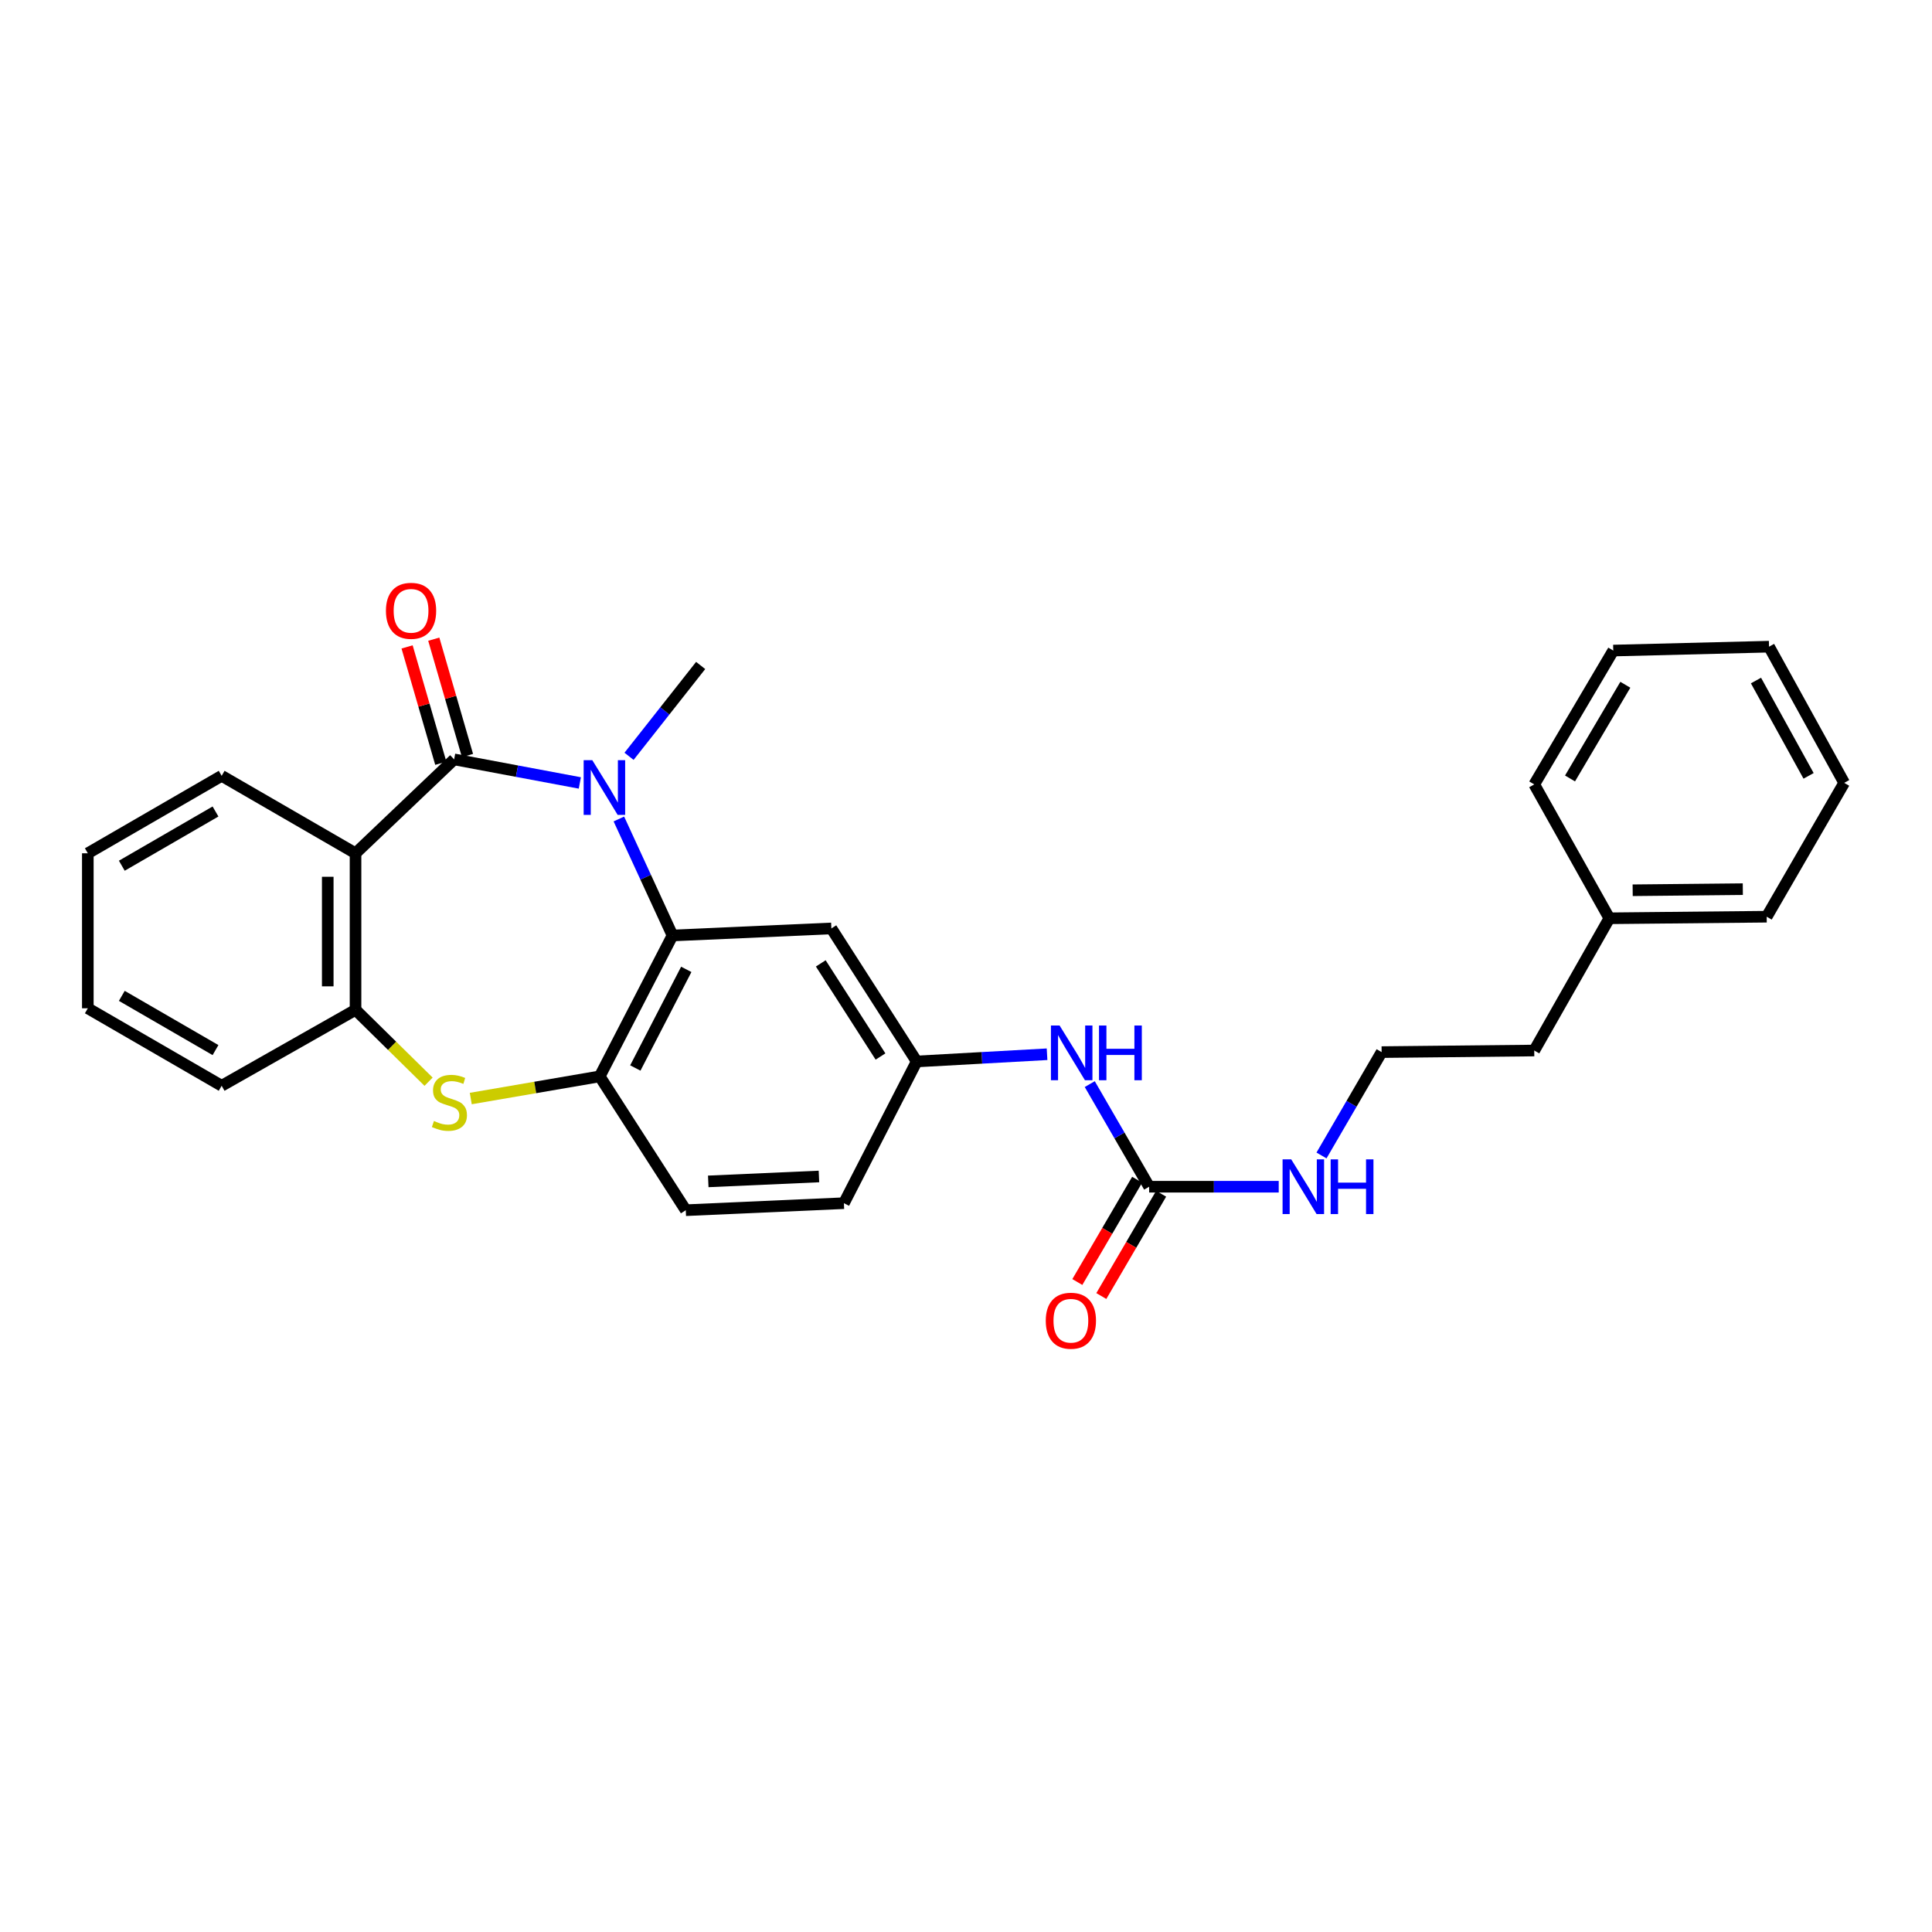 <?xml version='1.0' encoding='iso-8859-1'?>
<svg version='1.1' baseProfile='full'
              xmlns='http://www.w3.org/2000/svg'
                      xmlns:rdkit='http://www.rdkit.org/xml'
                      xmlns:xlink='http://www.w3.org/1999/xlink'
                  xml:space='preserve'
width='1000px' height='1000px' viewBox='0 0 1000 1000'>
<!-- END OF HEADER -->
<rect style='opacity:1.0;fill:#FFFFFF;stroke:none' width='1000' height='1000' x='0' y='0'> </rect>
<path class='bond-0' d='M 235.06,393.055 L 267.591,399.154' style='fill:none;fill-rule:evenodd;stroke:#000000;stroke-width:6px;stroke-linecap:butt;stroke-linejoin:miter;stroke-opacity:1' />
<path class='bond-0' d='M 267.591,399.154 L 300.121,405.253' style='fill:none;fill-rule:evenodd;stroke:#0000FF;stroke-width:6px;stroke-linecap:butt;stroke-linejoin:miter;stroke-opacity:1' />
<path class='bond-1' d='M 235.06,393.055 L 184.025,441.661' style='fill:none;fill-rule:evenodd;stroke:#000000;stroke-width:6px;stroke-linecap:butt;stroke-linejoin:miter;stroke-opacity:1' />
<path class='bond-9' d='M 241.968,391.054 L 233.245,360.946' style='fill:none;fill-rule:evenodd;stroke:#000000;stroke-width:6px;stroke-linecap:butt;stroke-linejoin:miter;stroke-opacity:1' />
<path class='bond-9' d='M 233.245,360.946 L 224.523,330.838' style='fill:none;fill-rule:evenodd;stroke:#FF0000;stroke-width:6px;stroke-linecap:butt;stroke-linejoin:miter;stroke-opacity:1' />
<path class='bond-9' d='M 228.153,395.057 L 219.43,364.948' style='fill:none;fill-rule:evenodd;stroke:#000000;stroke-width:6px;stroke-linecap:butt;stroke-linejoin:miter;stroke-opacity:1' />
<path class='bond-9' d='M 219.43,364.948 L 210.708,334.84' style='fill:none;fill-rule:evenodd;stroke:#FF0000;stroke-width:6px;stroke-linecap:butt;stroke-linejoin:miter;stroke-opacity:1' />
<path class='bond-2' d='M 320.328,423.905 L 334.207,454.054' style='fill:none;fill-rule:evenodd;stroke:#0000FF;stroke-width:6px;stroke-linecap:butt;stroke-linejoin:miter;stroke-opacity:1' />
<path class='bond-2' d='M 334.207,454.054 L 348.085,484.203' style='fill:none;fill-rule:evenodd;stroke:#000000;stroke-width:6px;stroke-linecap:butt;stroke-linejoin:miter;stroke-opacity:1' />
<path class='bond-14' d='M 325.59,391.466 L 344.125,367.958' style='fill:none;fill-rule:evenodd;stroke:#0000FF;stroke-width:6px;stroke-linecap:butt;stroke-linejoin:miter;stroke-opacity:1' />
<path class='bond-14' d='M 344.125,367.958 L 362.66,344.449' style='fill:none;fill-rule:evenodd;stroke:#000000;stroke-width:6px;stroke-linecap:butt;stroke-linejoin:miter;stroke-opacity:1' />
<path class='bond-5' d='M 184.025,441.661 L 184.025,522.685' style='fill:none;fill-rule:evenodd;stroke:#000000;stroke-width:6px;stroke-linecap:butt;stroke-linejoin:miter;stroke-opacity:1' />
<path class='bond-5' d='M 169.642,453.815 L 169.642,510.531' style='fill:none;fill-rule:evenodd;stroke:#000000;stroke-width:6px;stroke-linecap:butt;stroke-linejoin:miter;stroke-opacity:1' />
<path class='bond-16' d='M 184.025,441.661 L 114.732,401.565' style='fill:none;fill-rule:evenodd;stroke:#000000;stroke-width:6px;stroke-linecap:butt;stroke-linejoin:miter;stroke-opacity:1' />
<path class='bond-4' d='M 348.085,484.203 L 310.41,557.132' style='fill:none;fill-rule:evenodd;stroke:#000000;stroke-width:6px;stroke-linecap:butt;stroke-linejoin:miter;stroke-opacity:1' />
<path class='bond-4' d='M 355.213,501.743 L 328.84,552.794' style='fill:none;fill-rule:evenodd;stroke:#000000;stroke-width:6px;stroke-linecap:butt;stroke-linejoin:miter;stroke-opacity:1' />
<path class='bond-7' d='M 348.085,484.203 L 430.315,480.551' style='fill:none;fill-rule:evenodd;stroke:#000000;stroke-width:6px;stroke-linecap:butt;stroke-linejoin:miter;stroke-opacity:1' />
<path class='bond-3' d='M 221.831,559.887 L 202.928,541.286' style='fill:none;fill-rule:evenodd;stroke:#CCCC00;stroke-width:6px;stroke-linecap:butt;stroke-linejoin:miter;stroke-opacity:1' />
<path class='bond-3' d='M 202.928,541.286 L 184.025,522.685' style='fill:none;fill-rule:evenodd;stroke:#000000;stroke-width:6px;stroke-linecap:butt;stroke-linejoin:miter;stroke-opacity:1' />
<path class='bond-28' d='M 243.669,568.6 L 277.039,562.866' style='fill:none;fill-rule:evenodd;stroke:#CCCC00;stroke-width:6px;stroke-linecap:butt;stroke-linejoin:miter;stroke-opacity:1' />
<path class='bond-28' d='M 277.039,562.866 L 310.41,557.132' style='fill:none;fill-rule:evenodd;stroke:#000000;stroke-width:6px;stroke-linecap:butt;stroke-linejoin:miter;stroke-opacity:1' />
<path class='bond-12' d='M 310.41,557.132 L 354.957,626.401' style='fill:none;fill-rule:evenodd;stroke:#000000;stroke-width:6px;stroke-linecap:butt;stroke-linejoin:miter;stroke-opacity:1' />
<path class='bond-18' d='M 184.025,522.685 L 114.732,561.99' style='fill:none;fill-rule:evenodd;stroke:#000000;stroke-width:6px;stroke-linecap:butt;stroke-linejoin:miter;stroke-opacity:1' />
<path class='bond-6' d='M 594.799,614.247 L 579.428,587.689' style='fill:none;fill-rule:evenodd;stroke:#000000;stroke-width:6px;stroke-linecap:butt;stroke-linejoin:miter;stroke-opacity:1' />
<path class='bond-6' d='M 579.428,587.689 L 564.056,561.131' style='fill:none;fill-rule:evenodd;stroke:#0000FF;stroke-width:6px;stroke-linecap:butt;stroke-linejoin:miter;stroke-opacity:1' />
<path class='bond-11' d='M 588.591,610.617 L 573.109,637.093' style='fill:none;fill-rule:evenodd;stroke:#000000;stroke-width:6px;stroke-linecap:butt;stroke-linejoin:miter;stroke-opacity:1' />
<path class='bond-11' d='M 573.109,637.093 L 557.627,663.568' style='fill:none;fill-rule:evenodd;stroke:#FF0000;stroke-width:6px;stroke-linecap:butt;stroke-linejoin:miter;stroke-opacity:1' />
<path class='bond-11' d='M 601.007,617.878 L 585.525,644.353' style='fill:none;fill-rule:evenodd;stroke:#000000;stroke-width:6px;stroke-linecap:butt;stroke-linejoin:miter;stroke-opacity:1' />
<path class='bond-11' d='M 585.525,644.353 L 570.042,670.829' style='fill:none;fill-rule:evenodd;stroke:#FF0000;stroke-width:6px;stroke-linecap:butt;stroke-linejoin:miter;stroke-opacity:1' />
<path class='bond-13' d='M 594.799,614.247 L 628.332,614.247' style='fill:none;fill-rule:evenodd;stroke:#000000;stroke-width:6px;stroke-linecap:butt;stroke-linejoin:miter;stroke-opacity:1' />
<path class='bond-13' d='M 628.332,614.247 L 661.865,614.247' style='fill:none;fill-rule:evenodd;stroke:#0000FF;stroke-width:6px;stroke-linecap:butt;stroke-linejoin:miter;stroke-opacity:1' />
<path class='bond-10' d='M 430.315,480.551 L 474.478,549.413' style='fill:none;fill-rule:evenodd;stroke:#000000;stroke-width:6px;stroke-linecap:butt;stroke-linejoin:miter;stroke-opacity:1' />
<path class='bond-10' d='M 424.833,498.645 L 455.747,546.848' style='fill:none;fill-rule:evenodd;stroke:#000000;stroke-width:6px;stroke-linecap:butt;stroke-linejoin:miter;stroke-opacity:1' />
<path class='bond-8' d='M 541.954,545.676 L 508.216,547.544' style='fill:none;fill-rule:evenodd;stroke:#0000FF;stroke-width:6px;stroke-linecap:butt;stroke-linejoin:miter;stroke-opacity:1' />
<path class='bond-8' d='M 508.216,547.544 L 474.478,549.413' style='fill:none;fill-rule:evenodd;stroke:#000000;stroke-width:6px;stroke-linecap:butt;stroke-linejoin:miter;stroke-opacity:1' />
<path class='bond-15' d='M 474.478,549.413 L 436.803,622.765' style='fill:none;fill-rule:evenodd;stroke:#000000;stroke-width:6px;stroke-linecap:butt;stroke-linejoin:miter;stroke-opacity:1' />
<path class='bond-30' d='M 354.957,626.401 L 436.803,622.765' style='fill:none;fill-rule:evenodd;stroke:#000000;stroke-width:6px;stroke-linecap:butt;stroke-linejoin:miter;stroke-opacity:1' />
<path class='bond-30' d='M 366.596,611.487 L 423.888,608.942' style='fill:none;fill-rule:evenodd;stroke:#000000;stroke-width:6px;stroke-linecap:butt;stroke-linejoin:miter;stroke-opacity:1' />
<path class='bond-17' d='M 684.008,598.072 L 699.568,571.321' style='fill:none;fill-rule:evenodd;stroke:#0000FF;stroke-width:6px;stroke-linecap:butt;stroke-linejoin:miter;stroke-opacity:1' />
<path class='bond-17' d='M 699.568,571.321 L 715.127,544.571' style='fill:none;fill-rule:evenodd;stroke:#000000;stroke-width:6px;stroke-linecap:butt;stroke-linejoin:miter;stroke-opacity:1' />
<path class='bond-23' d='M 114.732,401.565 L 45.455,441.661' style='fill:none;fill-rule:evenodd;stroke:#000000;stroke-width:6px;stroke-linecap:butt;stroke-linejoin:miter;stroke-opacity:1' />
<path class='bond-23' d='M 111.545,420.028 L 63.051,448.095' style='fill:none;fill-rule:evenodd;stroke:#000000;stroke-width:6px;stroke-linecap:butt;stroke-linejoin:miter;stroke-opacity:1' />
<path class='bond-20' d='M 715.127,544.571 L 794.121,543.748' style='fill:none;fill-rule:evenodd;stroke:#000000;stroke-width:6px;stroke-linecap:butt;stroke-linejoin:miter;stroke-opacity:1' />
<path class='bond-29' d='M 114.732,561.99 L 45.455,521.886' style='fill:none;fill-rule:evenodd;stroke:#000000;stroke-width:6px;stroke-linecap:butt;stroke-linejoin:miter;stroke-opacity:1' />
<path class='bond-29' d='M 111.546,543.527 L 63.052,515.454' style='fill:none;fill-rule:evenodd;stroke:#000000;stroke-width:6px;stroke-linecap:butt;stroke-linejoin:miter;stroke-opacity:1' />
<path class='bond-19' d='M 832.995,475.301 L 794.121,543.748' style='fill:none;fill-rule:evenodd;stroke:#000000;stroke-width:6px;stroke-linecap:butt;stroke-linejoin:miter;stroke-opacity:1' />
<path class='bond-21' d='M 832.995,475.301 L 914.441,474.486' style='fill:none;fill-rule:evenodd;stroke:#000000;stroke-width:6px;stroke-linecap:butt;stroke-linejoin:miter;stroke-opacity:1' />
<path class='bond-21' d='M 845.068,460.797 L 902.08,460.226' style='fill:none;fill-rule:evenodd;stroke:#000000;stroke-width:6px;stroke-linecap:butt;stroke-linejoin:miter;stroke-opacity:1' />
<path class='bond-22' d='M 832.995,475.301 L 794.121,406.008' style='fill:none;fill-rule:evenodd;stroke:#000000;stroke-width:6px;stroke-linecap:butt;stroke-linejoin:miter;stroke-opacity:1' />
<path class='bond-26' d='M 914.441,474.486 L 954.545,405.209' style='fill:none;fill-rule:evenodd;stroke:#000000;stroke-width:6px;stroke-linecap:butt;stroke-linejoin:miter;stroke-opacity:1' />
<path class='bond-25' d='M 794.121,406.008 L 835.024,336.731' style='fill:none;fill-rule:evenodd;stroke:#000000;stroke-width:6px;stroke-linecap:butt;stroke-linejoin:miter;stroke-opacity:1' />
<path class='bond-25' d='M 812.642,402.929 L 841.274,354.435' style='fill:none;fill-rule:evenodd;stroke:#000000;stroke-width:6px;stroke-linecap:butt;stroke-linejoin:miter;stroke-opacity:1' />
<path class='bond-24' d='M 45.455,441.661 L 45.455,521.886' style='fill:none;fill-rule:evenodd;stroke:#000000;stroke-width:6px;stroke-linecap:butt;stroke-linejoin:miter;stroke-opacity:1' />
<path class='bond-27' d='M 835.024,336.731 L 915.648,334.717' style='fill:none;fill-rule:evenodd;stroke:#000000;stroke-width:6px;stroke-linecap:butt;stroke-linejoin:miter;stroke-opacity:1' />
<path class='bond-31' d='M 954.545,405.209 L 915.648,334.717' style='fill:none;fill-rule:evenodd;stroke:#000000;stroke-width:6px;stroke-linecap:butt;stroke-linejoin:miter;stroke-opacity:1' />
<path class='bond-31' d='M 936.118,401.584 L 908.89,352.24' style='fill:none;fill-rule:evenodd;stroke:#000000;stroke-width:6px;stroke-linecap:butt;stroke-linejoin:miter;stroke-opacity:1' />
<path  class='atom-1' d='M 306.579 393.478
L 315.859 408.478
Q 316.779 409.958, 318.259 412.638
Q 319.739 415.318, 319.819 415.478
L 319.819 393.478
L 323.579 393.478
L 323.579 421.798
L 319.699 421.798
L 309.739 405.398
Q 308.579 403.478, 307.339 401.278
Q 306.139 399.078, 305.779 398.398
L 305.779 421.798
L 302.099 421.798
L 302.099 393.478
L 306.579 393.478
' fill='#0000FF'/>
<path  class='atom-4' d='M 224.615 580.22
Q 224.935 580.34, 226.255 580.9
Q 227.575 581.46, 229.015 581.82
Q 230.495 582.14, 231.935 582.14
Q 234.615 582.14, 236.175 580.86
Q 237.735 579.54, 237.735 577.26
Q 237.735 575.7, 236.935 574.74
Q 236.175 573.78, 234.975 573.26
Q 233.775 572.74, 231.775 572.14
Q 229.255 571.38, 227.735 570.66
Q 226.255 569.94, 225.175 568.42
Q 224.135 566.9, 224.135 564.34
Q 224.135 560.78, 226.535 558.58
Q 228.975 556.38, 233.775 556.38
Q 237.055 556.38, 240.775 557.94
L 239.855 561.02
Q 236.455 559.62, 233.895 559.62
Q 231.135 559.62, 229.615 560.78
Q 228.095 561.9, 228.135 563.86
Q 228.135 565.38, 228.895 566.3
Q 229.695 567.22, 230.815 567.74
Q 231.975 568.26, 233.895 568.86
Q 236.455 569.66, 237.975 570.46
Q 239.495 571.26, 240.575 572.9
Q 241.695 574.5, 241.695 577.26
Q 241.695 581.18, 239.055 583.3
Q 236.455 585.38, 232.095 585.38
Q 229.575 585.38, 227.655 584.82
Q 225.775 584.3, 223.535 583.38
L 224.615 580.22
' fill='#CCCC00'/>
<path  class='atom-9' d='M 548.443 530.81
L 557.723 545.81
Q 558.643 547.29, 560.123 549.97
Q 561.603 552.65, 561.683 552.81
L 561.683 530.81
L 565.443 530.81
L 565.443 559.13
L 561.563 559.13
L 551.603 542.73
Q 550.443 540.81, 549.203 538.61
Q 548.003 536.41, 547.643 535.73
L 547.643 559.13
L 543.963 559.13
L 543.963 530.81
L 548.443 530.81
' fill='#0000FF'/>
<path  class='atom-9' d='M 568.843 530.81
L 572.683 530.81
L 572.683 542.85
L 587.163 542.85
L 587.163 530.81
L 591.003 530.81
L 591.003 559.13
L 587.163 559.13
L 587.163 546.05
L 572.683 546.05
L 572.683 559.13
L 568.843 559.13
L 568.843 530.81
' fill='#0000FF'/>
<path  class='atom-10' d='M 199.759 316.155
Q 199.759 309.355, 203.119 305.555
Q 206.479 301.755, 212.759 301.755
Q 219.039 301.755, 222.399 305.555
Q 225.759 309.355, 225.759 316.155
Q 225.759 323.035, 222.359 326.955
Q 218.959 330.835, 212.759 330.835
Q 206.519 330.835, 203.119 326.955
Q 199.759 323.075, 199.759 316.155
M 212.759 327.635
Q 217.079 327.635, 219.399 324.755
Q 221.759 321.835, 221.759 316.155
Q 221.759 310.595, 219.399 307.795
Q 217.079 304.955, 212.759 304.955
Q 208.439 304.955, 206.079 307.755
Q 203.759 310.555, 203.759 316.155
Q 203.759 321.875, 206.079 324.755
Q 208.439 327.635, 212.759 327.635
' fill='#FF0000'/>
<path  class='atom-12' d='M 541.287 683.605
Q 541.287 676.805, 544.647 673.005
Q 548.007 669.205, 554.287 669.205
Q 560.567 669.205, 563.927 673.005
Q 567.287 676.805, 567.287 683.605
Q 567.287 690.485, 563.887 694.405
Q 560.487 698.285, 554.287 698.285
Q 548.047 698.285, 544.647 694.405
Q 541.287 690.525, 541.287 683.605
M 554.287 695.085
Q 558.607 695.085, 560.927 692.205
Q 563.287 689.285, 563.287 683.605
Q 563.287 678.045, 560.927 675.245
Q 558.607 672.405, 554.287 672.405
Q 549.967 672.405, 547.607 675.205
Q 545.287 678.005, 545.287 683.605
Q 545.287 689.325, 547.607 692.205
Q 549.967 695.085, 554.287 695.085
' fill='#FF0000'/>
<path  class='atom-14' d='M 668.34 600.087
L 677.62 615.087
Q 678.54 616.567, 680.02 619.247
Q 681.5 621.927, 681.58 622.087
L 681.58 600.087
L 685.34 600.087
L 685.34 628.407
L 681.46 628.407
L 671.5 612.007
Q 670.34 610.087, 669.1 607.887
Q 667.9 605.687, 667.54 605.007
L 667.54 628.407
L 663.86 628.407
L 663.86 600.087
L 668.34 600.087
' fill='#0000FF'/>
<path  class='atom-14' d='M 688.74 600.087
L 692.58 600.087
L 692.58 612.127
L 707.06 612.127
L 707.06 600.087
L 710.9 600.087
L 710.9 628.407
L 707.06 628.407
L 707.06 615.327
L 692.58 615.327
L 692.58 628.407
L 688.74 628.407
L 688.74 600.087
' fill='#0000FF'/>
</svg>
